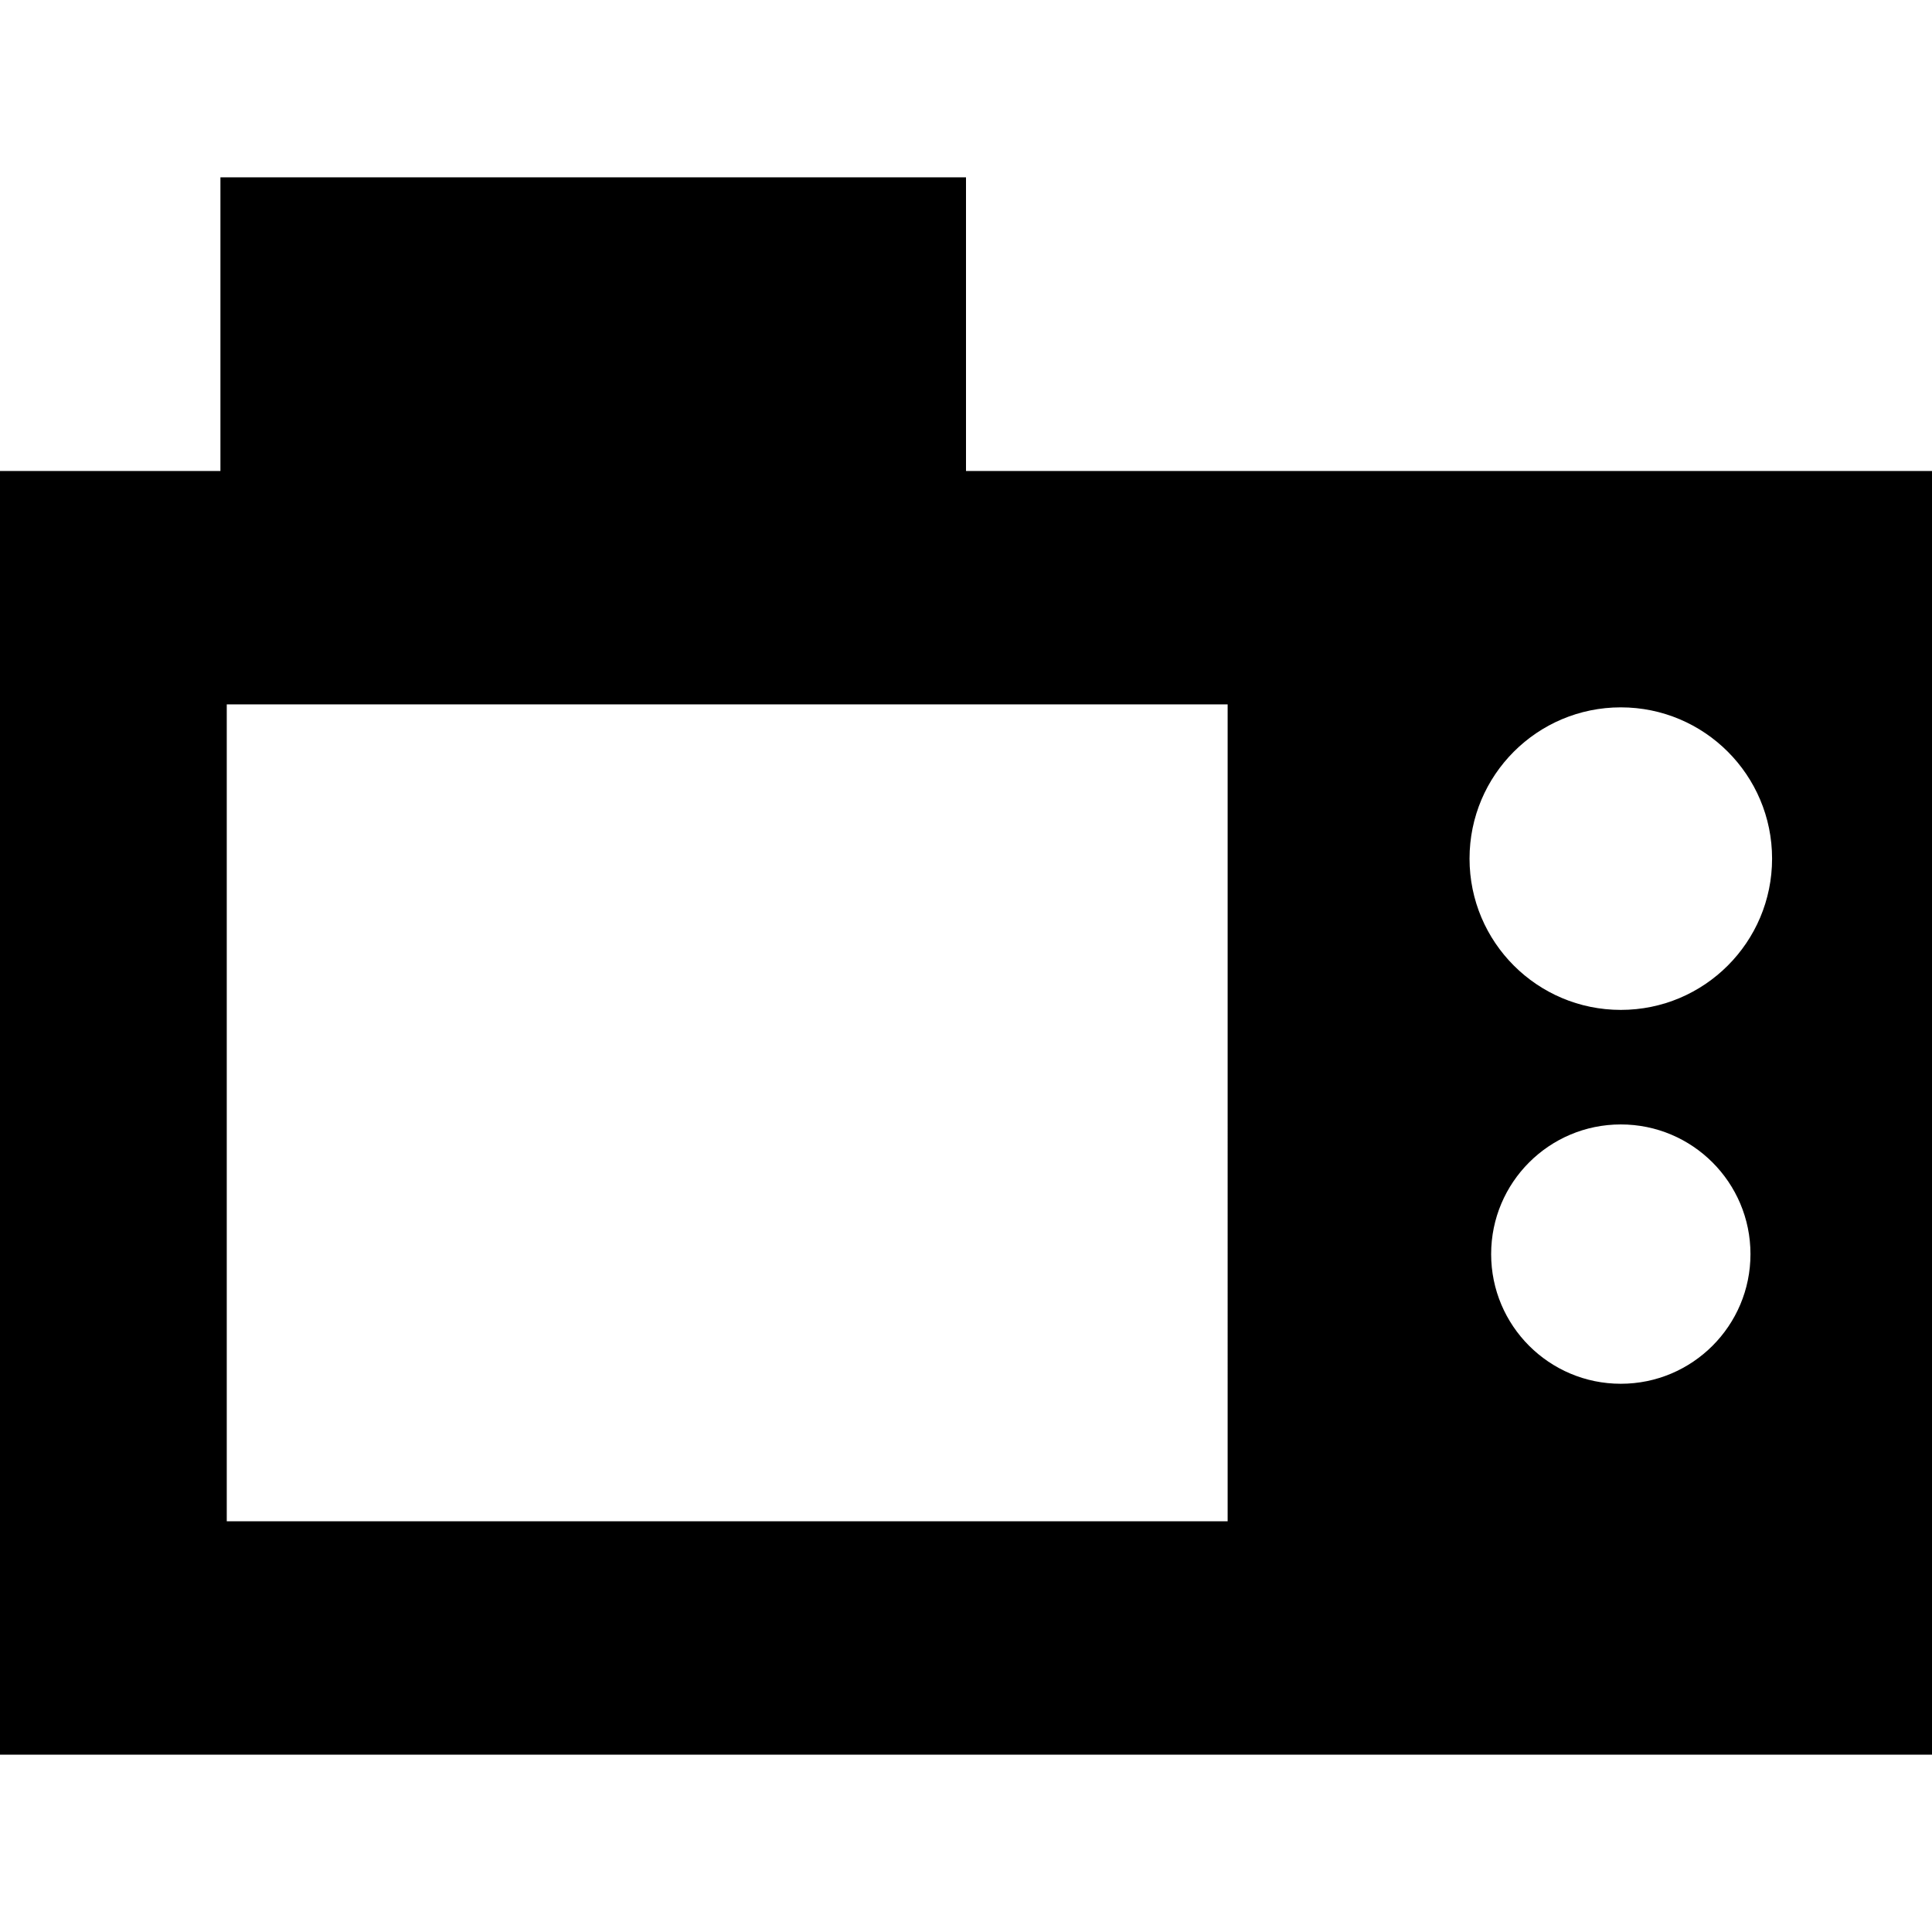 <?xml version="1.0" encoding="iso-8859-1"?>
<!-- Generator: Adobe Illustrator 18.0.0, SVG Export Plug-In . SVG Version: 6.00 Build 0)  -->
<!DOCTYPE svg PUBLIC "-//W3C//DTD SVG 1.1//EN" "http://www.w3.org/Graphics/SVG/1.1/DTD/svg11.dtd">
<svg version="1.1" id="Capa_1" xmlns="http://www.w3.org/2000/svg" xmlns:xlink="http://www.w3.org/1999/xlink" x="0px" y="0px"
	 viewBox="0 0 298 298" style="enable-background:new 0 0 298 298;" xml:space="preserve">
<path d="M149,72.646V27.354H34v45.292H0v198h298v-198H149z M189.357,234.645H34.977v-126h154.38V234.645z M250,213.438
	c-11.046,0-20-8.954-20-20s8.954-20,20-20s20,8.954,20,20S261.046,213.438,250,213.438z M250,155.771
	c-12.887,0-23.333-10.447-23.333-23.333s10.447-23.333,23.333-23.333c12.887,0,23.333,10.447,23.333,23.333
	S262.887,155.771,250,155.771z"/>
<g>
</g>
<g>
</g>
<g>
</g>
<g>
</g>
<g>
</g>
<g>
</g>
<g>
</g>
<g>
</g>
<g>
</g>
<g>
</g>
<g>
</g>
<g>
</g>
<g>
</g>
<g>
</g>
<g>
</g>
</svg>
